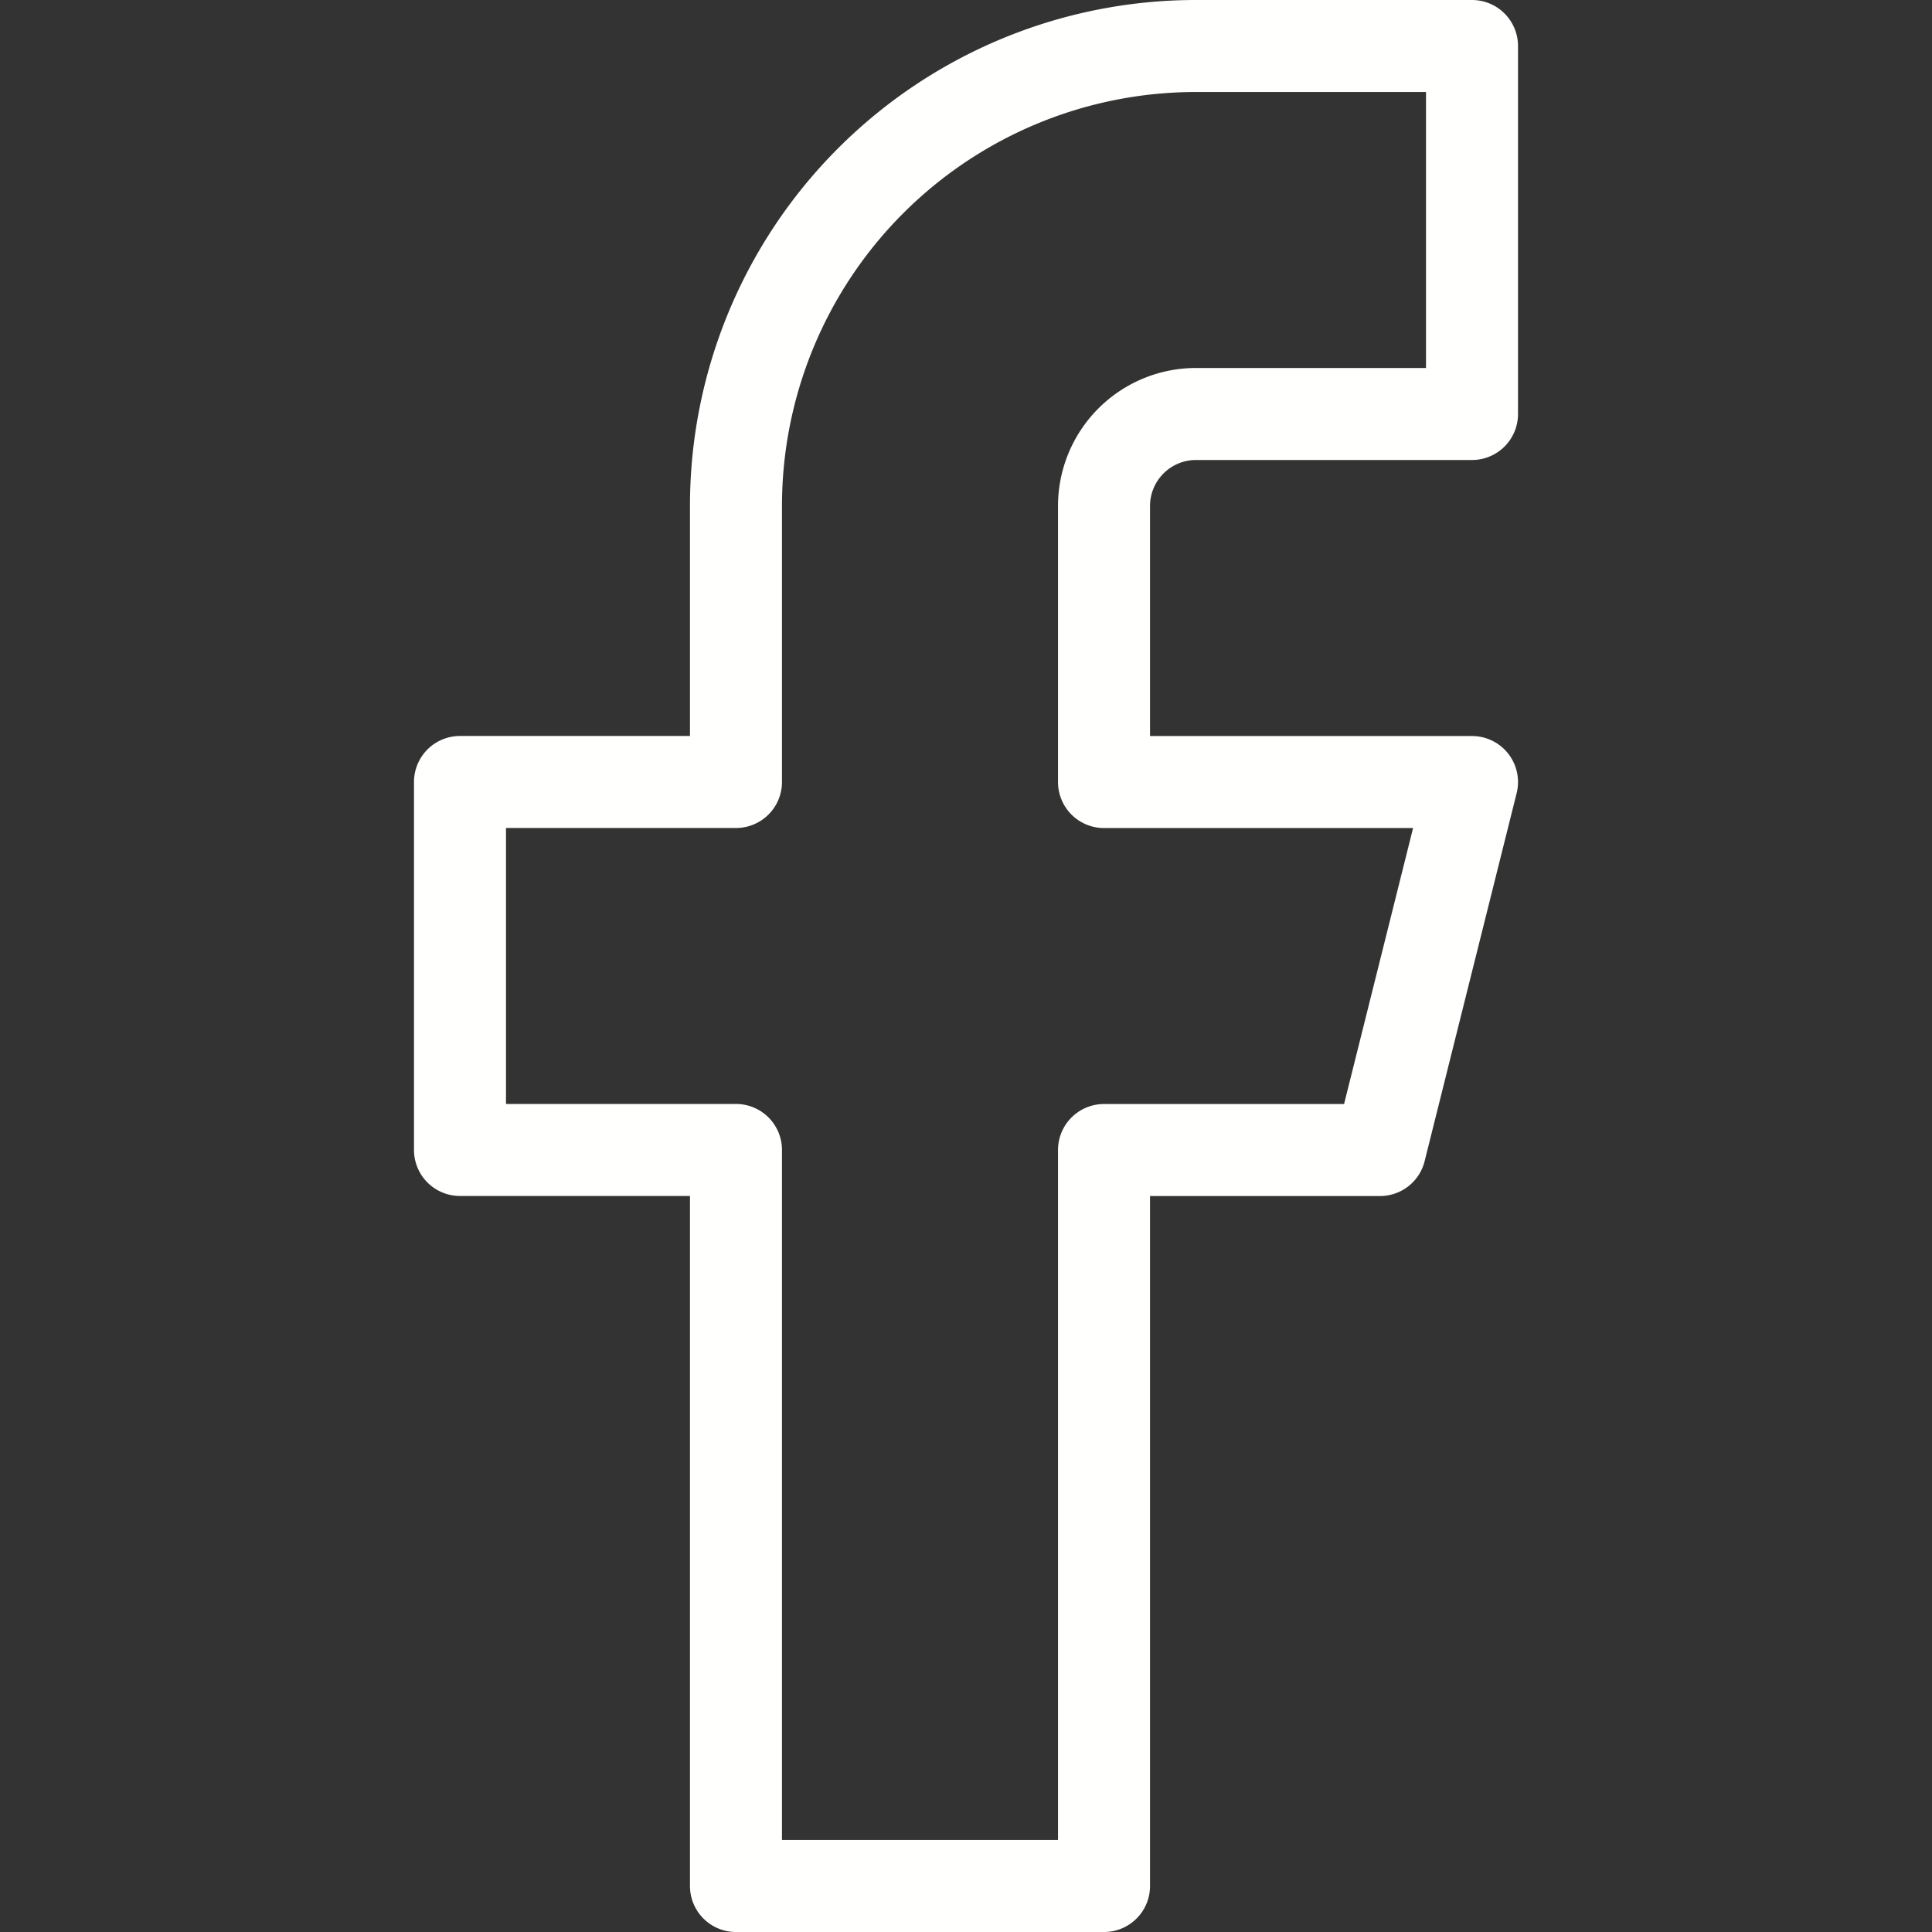 <?xml version="1.0" encoding="UTF-8" standalone="no"?>
<svg
   width="32"
   height="32"
   viewBox="0 0 32 32"
   fill="none"
   stroke="currentColor"
   stroke-width="2"
   stroke-linecap="round"
   stroke-linejoin="round"
   class="lucide lucide-facebook-icon lucide-facebook"
   version="1.1"
   id="svg1"
   sodipodi:docname="facebook.svg"
   inkscape:version="1.3.2 (091e20e, 2023-11-25, custom)"
   xmlns:inkscape="http://www.inkscape.org/namespaces/inkscape"
   xmlns:sodipodi="http://sodipodi.sourceforge.net/DTD/sodipodi-0.dtd"
   xmlns="http://www.w3.org/2000/svg"
   xmlns:svg="http://www.w3.org/2000/svg">
  <rect x="0" y="0" width="32" height="32" fill="#333333" stroke="none"/>
  <defs
     id="defs1" />
  <sodipodi:namedview
     id="namedview1"
     pagecolor="#ffffff"
     bordercolor="#000000"
     borderopacity="0.25"
     inkscape:showpageshadow="2"
     inkscape:pageopacity="0.0"
     inkscape:pagecheckerboard="0"
     inkscape:deskcolor="#d1d1d1"
     inkscape:zoom="8.65625"
     inkscape:cx="-1.2129964"
     inkscape:cy="18.194946"
     inkscape:window-width="1920"
     inkscape:window-height="1009"
     inkscape:window-x="-8"
     inkscape:window-y="-8"
     inkscape:window-maximized="1"
     inkscape:current-layer="svg1" />
  <path
     d="M 24.381,0.762 H 19.809 A 7.619,7.619 0 0 0 12.19,8.381 V 12.952 H 7.619 v 6.095 H 12.19 V 31.238 H 18.286 V 19.048 h 4.571 l 1.524,-6.095 H 18.286 V 8.381 a 1.524,1.524 0 0 1 1.524,-1.524 h 4.571 z"
     id="path1"
     style="stroke:#fffffd;stroke-width:1.524;stroke-dasharray:none;stroke-opacity:1" />
</svg>
